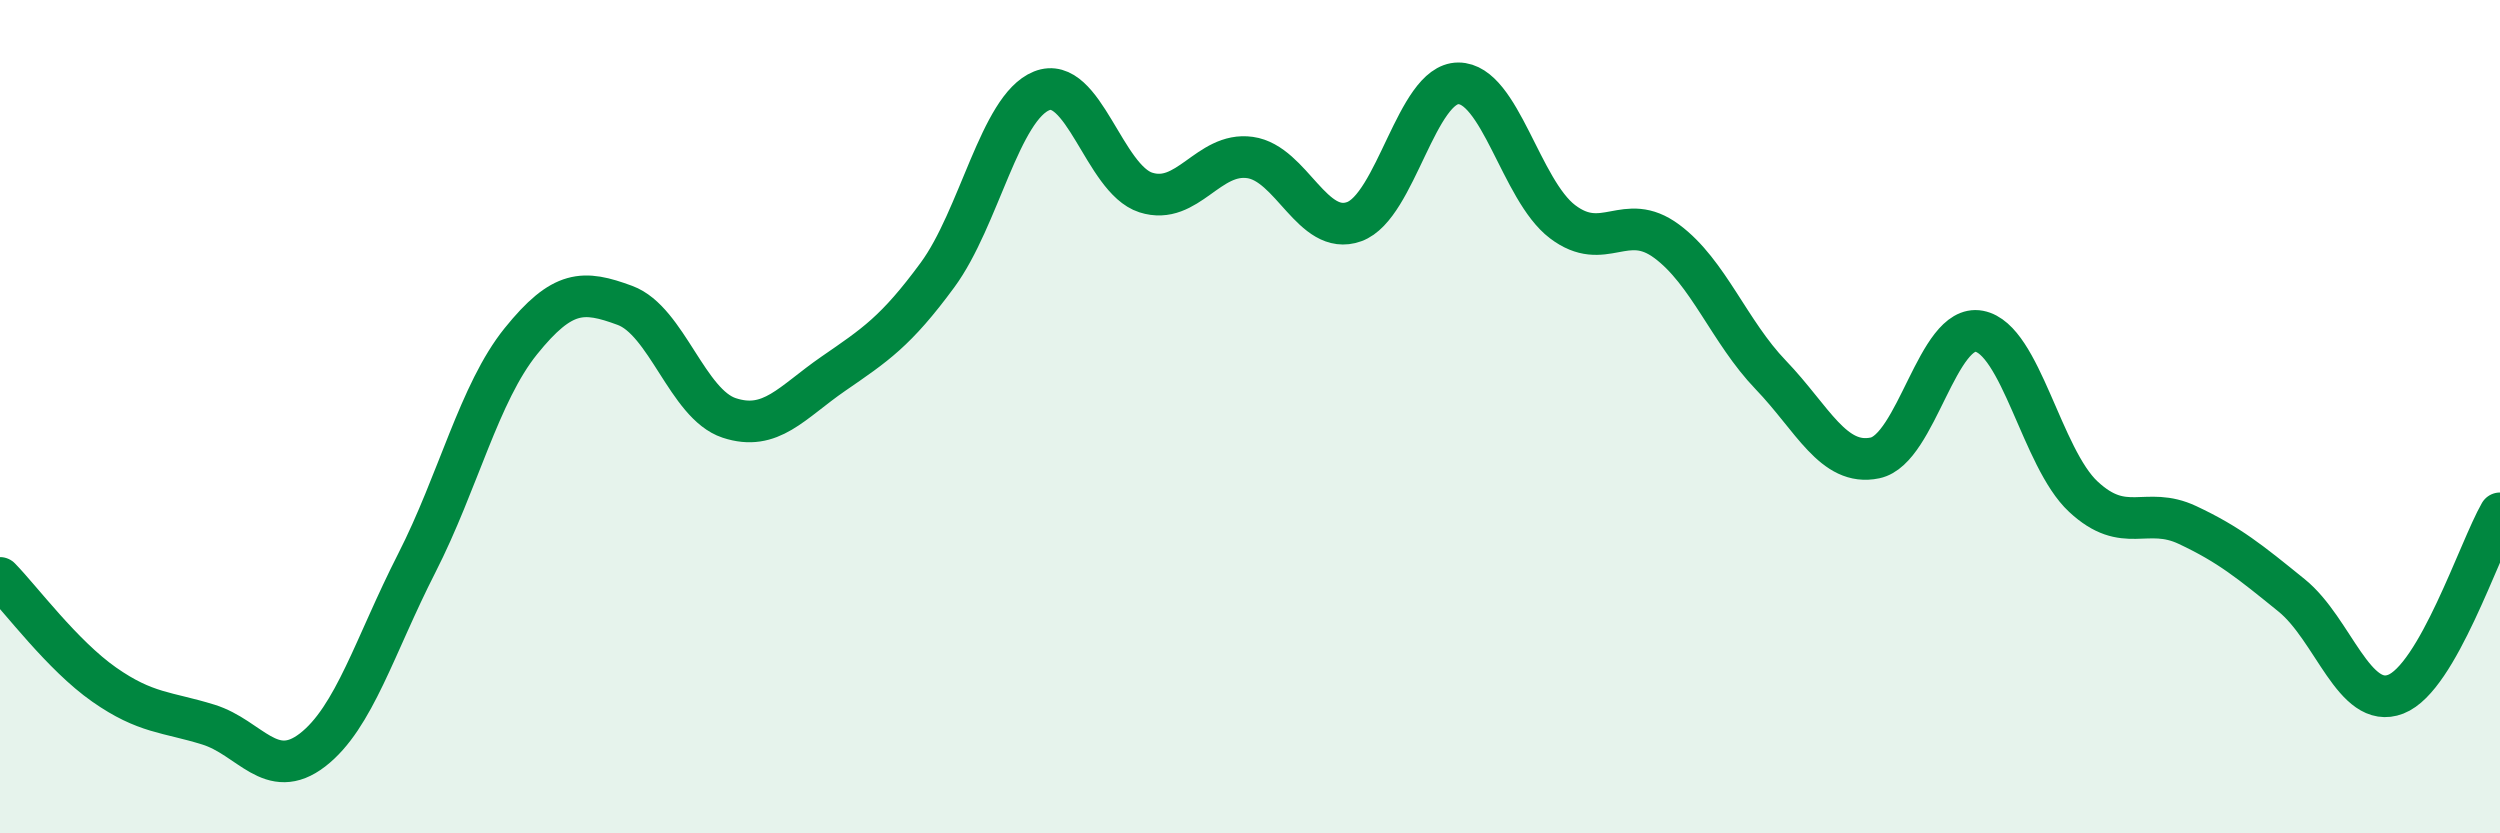 
    <svg width="60" height="20" viewBox="0 0 60 20" xmlns="http://www.w3.org/2000/svg">
      <path
        d="M 0,13.87 C 0.5,14.38 1.5,15.73 2.5,16.43 C 3.5,17.13 4,17.08 5,17.39 C 6,17.7 6.5,18.77 7.5,18 C 8.5,17.23 9,15.48 10,13.52 C 11,11.56 11.5,9.43 12.5,8.19 C 13.5,6.95 14,6.96 15,7.33 C 16,7.7 16.5,9.7 17.5,10.03 C 18.5,10.36 19,9.66 20,8.97 C 21,8.28 21.5,7.96 22.5,6.6 C 23.5,5.24 24,2.58 25,2.18 C 26,1.78 26.5,4.3 27.5,4.62 C 28.5,4.94 29,3.64 30,3.78 C 31,3.92 31.5,5.68 32.5,5.32 C 33.5,4.96 34,2 35,2 C 36,2 36.5,4.56 37.5,5.32 C 38.5,6.08 39,5.05 40,5.79 C 41,6.53 41.5,7.96 42.5,9 C 43.5,10.04 44,11.2 45,10.99 C 46,10.78 46.5,7.76 47.5,7.95 C 48.5,8.14 49,10.99 50,11.92 C 51,12.85 51.5,12.13 52.5,12.6 C 53.5,13.07 54,13.48 55,14.29 C 56,15.1 56.5,17.05 57.5,16.66 C 58.5,16.27 59.5,13.19 60,12.32L60 20L0 20Z"
        fill="#008740"
        opacity="0.1"
        stroke-linecap="round"
        stroke-linejoin="round"
      />
      <path
        d="M 0,13.87 C 0.5,14.38 1.5,15.73 2.5,16.43 C 3.5,17.13 4,17.08 5,17.39 C 6,17.7 6.5,18.77 7.5,18 C 8.5,17.23 9,15.48 10,13.52 C 11,11.56 11.5,9.43 12.5,8.19 C 13.5,6.95 14,6.96 15,7.33 C 16,7.7 16.5,9.7 17.5,10.03 C 18.5,10.36 19,9.66 20,8.97 C 21,8.28 21.5,7.96 22.5,6.6 C 23.5,5.24 24,2.58 25,2.18 C 26,1.78 26.5,4.3 27.5,4.62 C 28.5,4.94 29,3.64 30,3.78 C 31,3.92 31.5,5.68 32.5,5.32 C 33.5,4.96 34,2 35,2 C 36,2 36.5,4.56 37.5,5.32 C 38.5,6.08 39,5.05 40,5.79 C 41,6.53 41.5,7.96 42.5,9 C 43.5,10.04 44,11.2 45,10.99 C 46,10.78 46.5,7.76 47.5,7.95 C 48.5,8.14 49,10.99 50,11.92 C 51,12.85 51.5,12.13 52.5,12.6 C 53.5,13.07 54,13.48 55,14.29 C 56,15.1 56.5,17.05 57.5,16.66 C 58.5,16.27 59.5,13.19 60,12.32"
        stroke="#008740"
        stroke-width="1"
        fill="none"
        stroke-linecap="round"
        stroke-linejoin="round"
      />
    </svg>
  